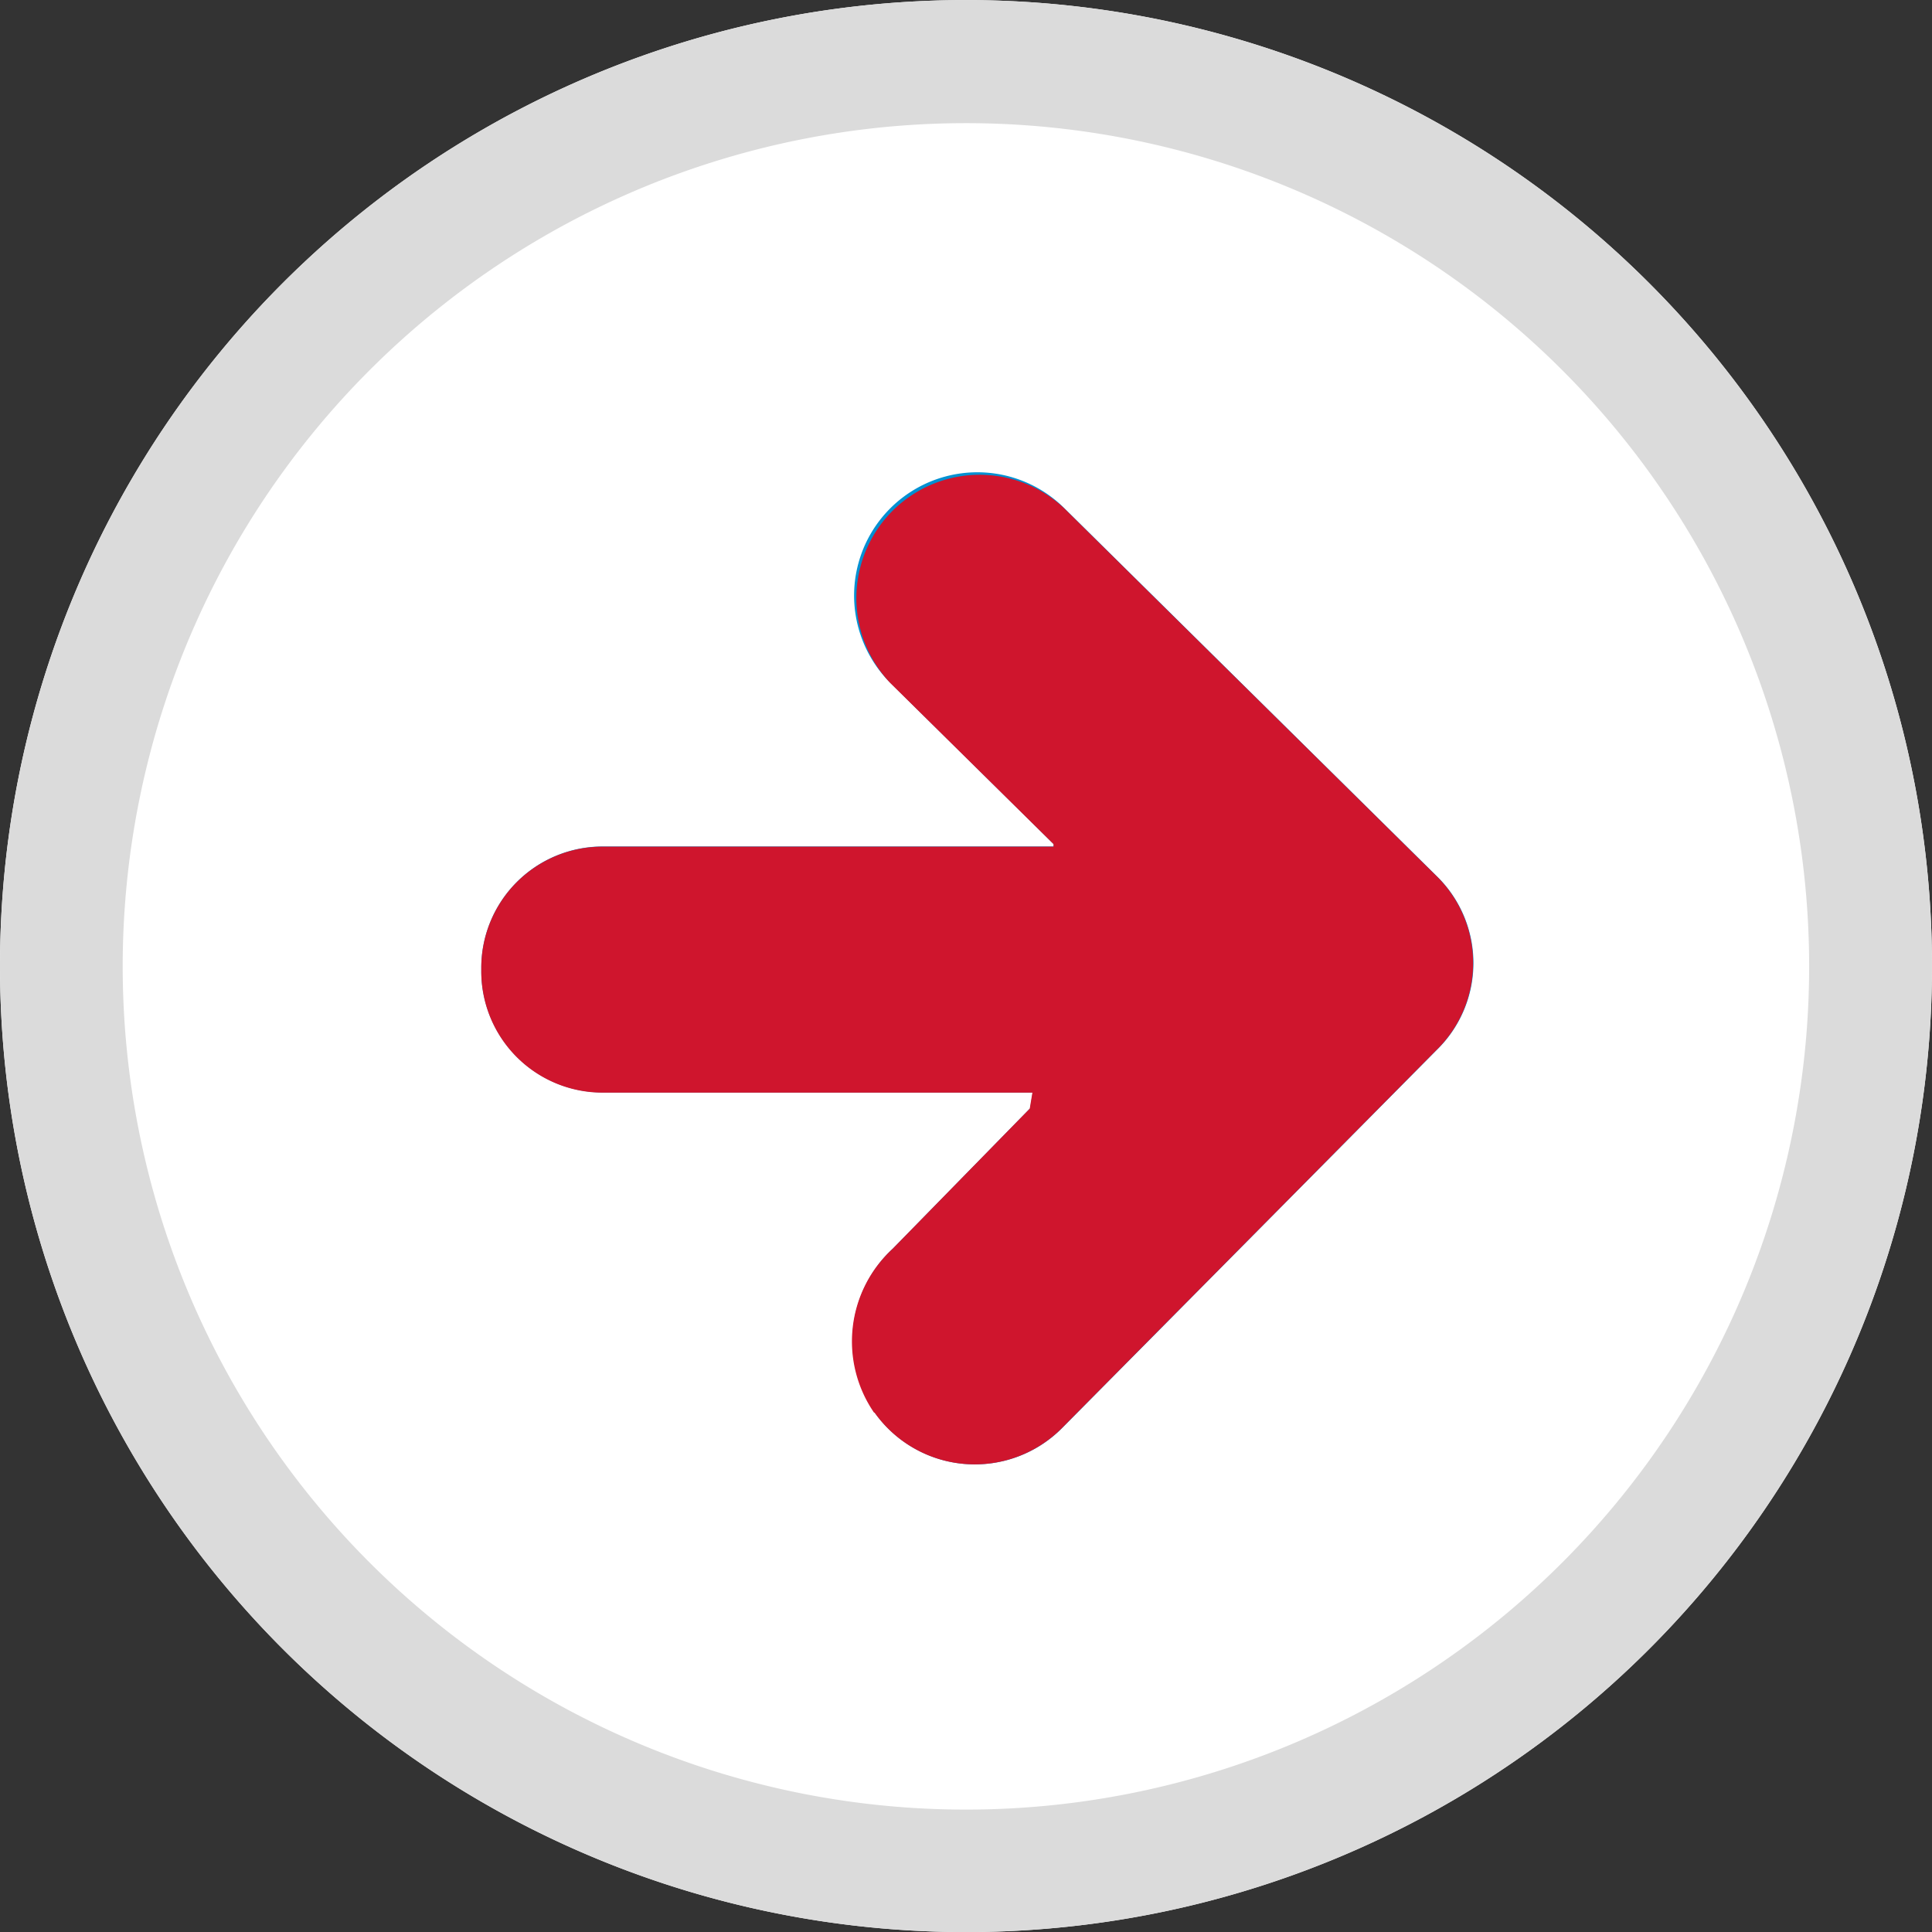 <svg xmlns="http://www.w3.org/2000/svg" width="25.492" height="25.492" viewBox="0 0 25.492 25.492">
  <rect x="0" y="0" width="25.492" height="25.492" fill="#333333" stroke="none"/>
  <g id="arrow" transform="translate(-847.766 -1225.742)">
    <g id="circle" transform="translate(843.523 1221.494)">
      <path id="Path_35" data-name="Path 35" d="M4.243,16.995A12.746,12.746,0,1,0,16.972,4.249,12.743,12.743,0,0,0,4.243,16.995Z" fill="#fff"/>
      <path id="Path_36" data-name="Path 36" d="M28.114,16.995A11.126,11.126,0,1,1,16.969,5.873,11.125,11.125,0,0,1,28.114,16.995Zm-23.871,0A12.746,12.746,0,1,0,16.972,4.249,12.743,12.743,0,0,0,4.243,16.995Z" fill="#dbdbdb"/>
    </g>
    <g id="arrow-2" data-name="arrow" transform="translate(843.223 1221.079)">
      <path id="Path_40" data-name="Path 40" d="M18.446,15.8l-2.157-2.129a1.626,1.626,0,0,1,2.3-2.3l4.908,4.849a1.6,1.6,0,0,1,0,2.3l-4.943,4.989a1.621,1.621,0,0,1-2.471-.21,1.661,1.661,0,0,1,.243-2.163l1.809-1.849.035-.21H12.494a1.6,1.6,0,0,1-1.6-1.605v-.034a1.6,1.6,0,0,1,1.6-1.606h5.951Z" fill="#0090d2"/>
    </g>
    <path id="Color_Overlay" data-name="Color Overlay" d="M859.3,1244.383a1.66,1.66,0,0,1,.243-2.163l1.81-1.85.035-.211h-1.6l-4.072,0a1.6,1.6,0,0,1-1.6-1.606v-.034a1.6,1.6,0,0,1,1.6-1.606h5.951v-.033l-2.157-2.129a1.627,1.627,0,0,1,2.3-2.3l4.908,4.848a1.605,1.605,0,0,1,0,2.3l-4.943,4.989a1.621,1.621,0,0,1-2.471-.209Z" fill="#cf152d"/>
  </g>
</svg>
